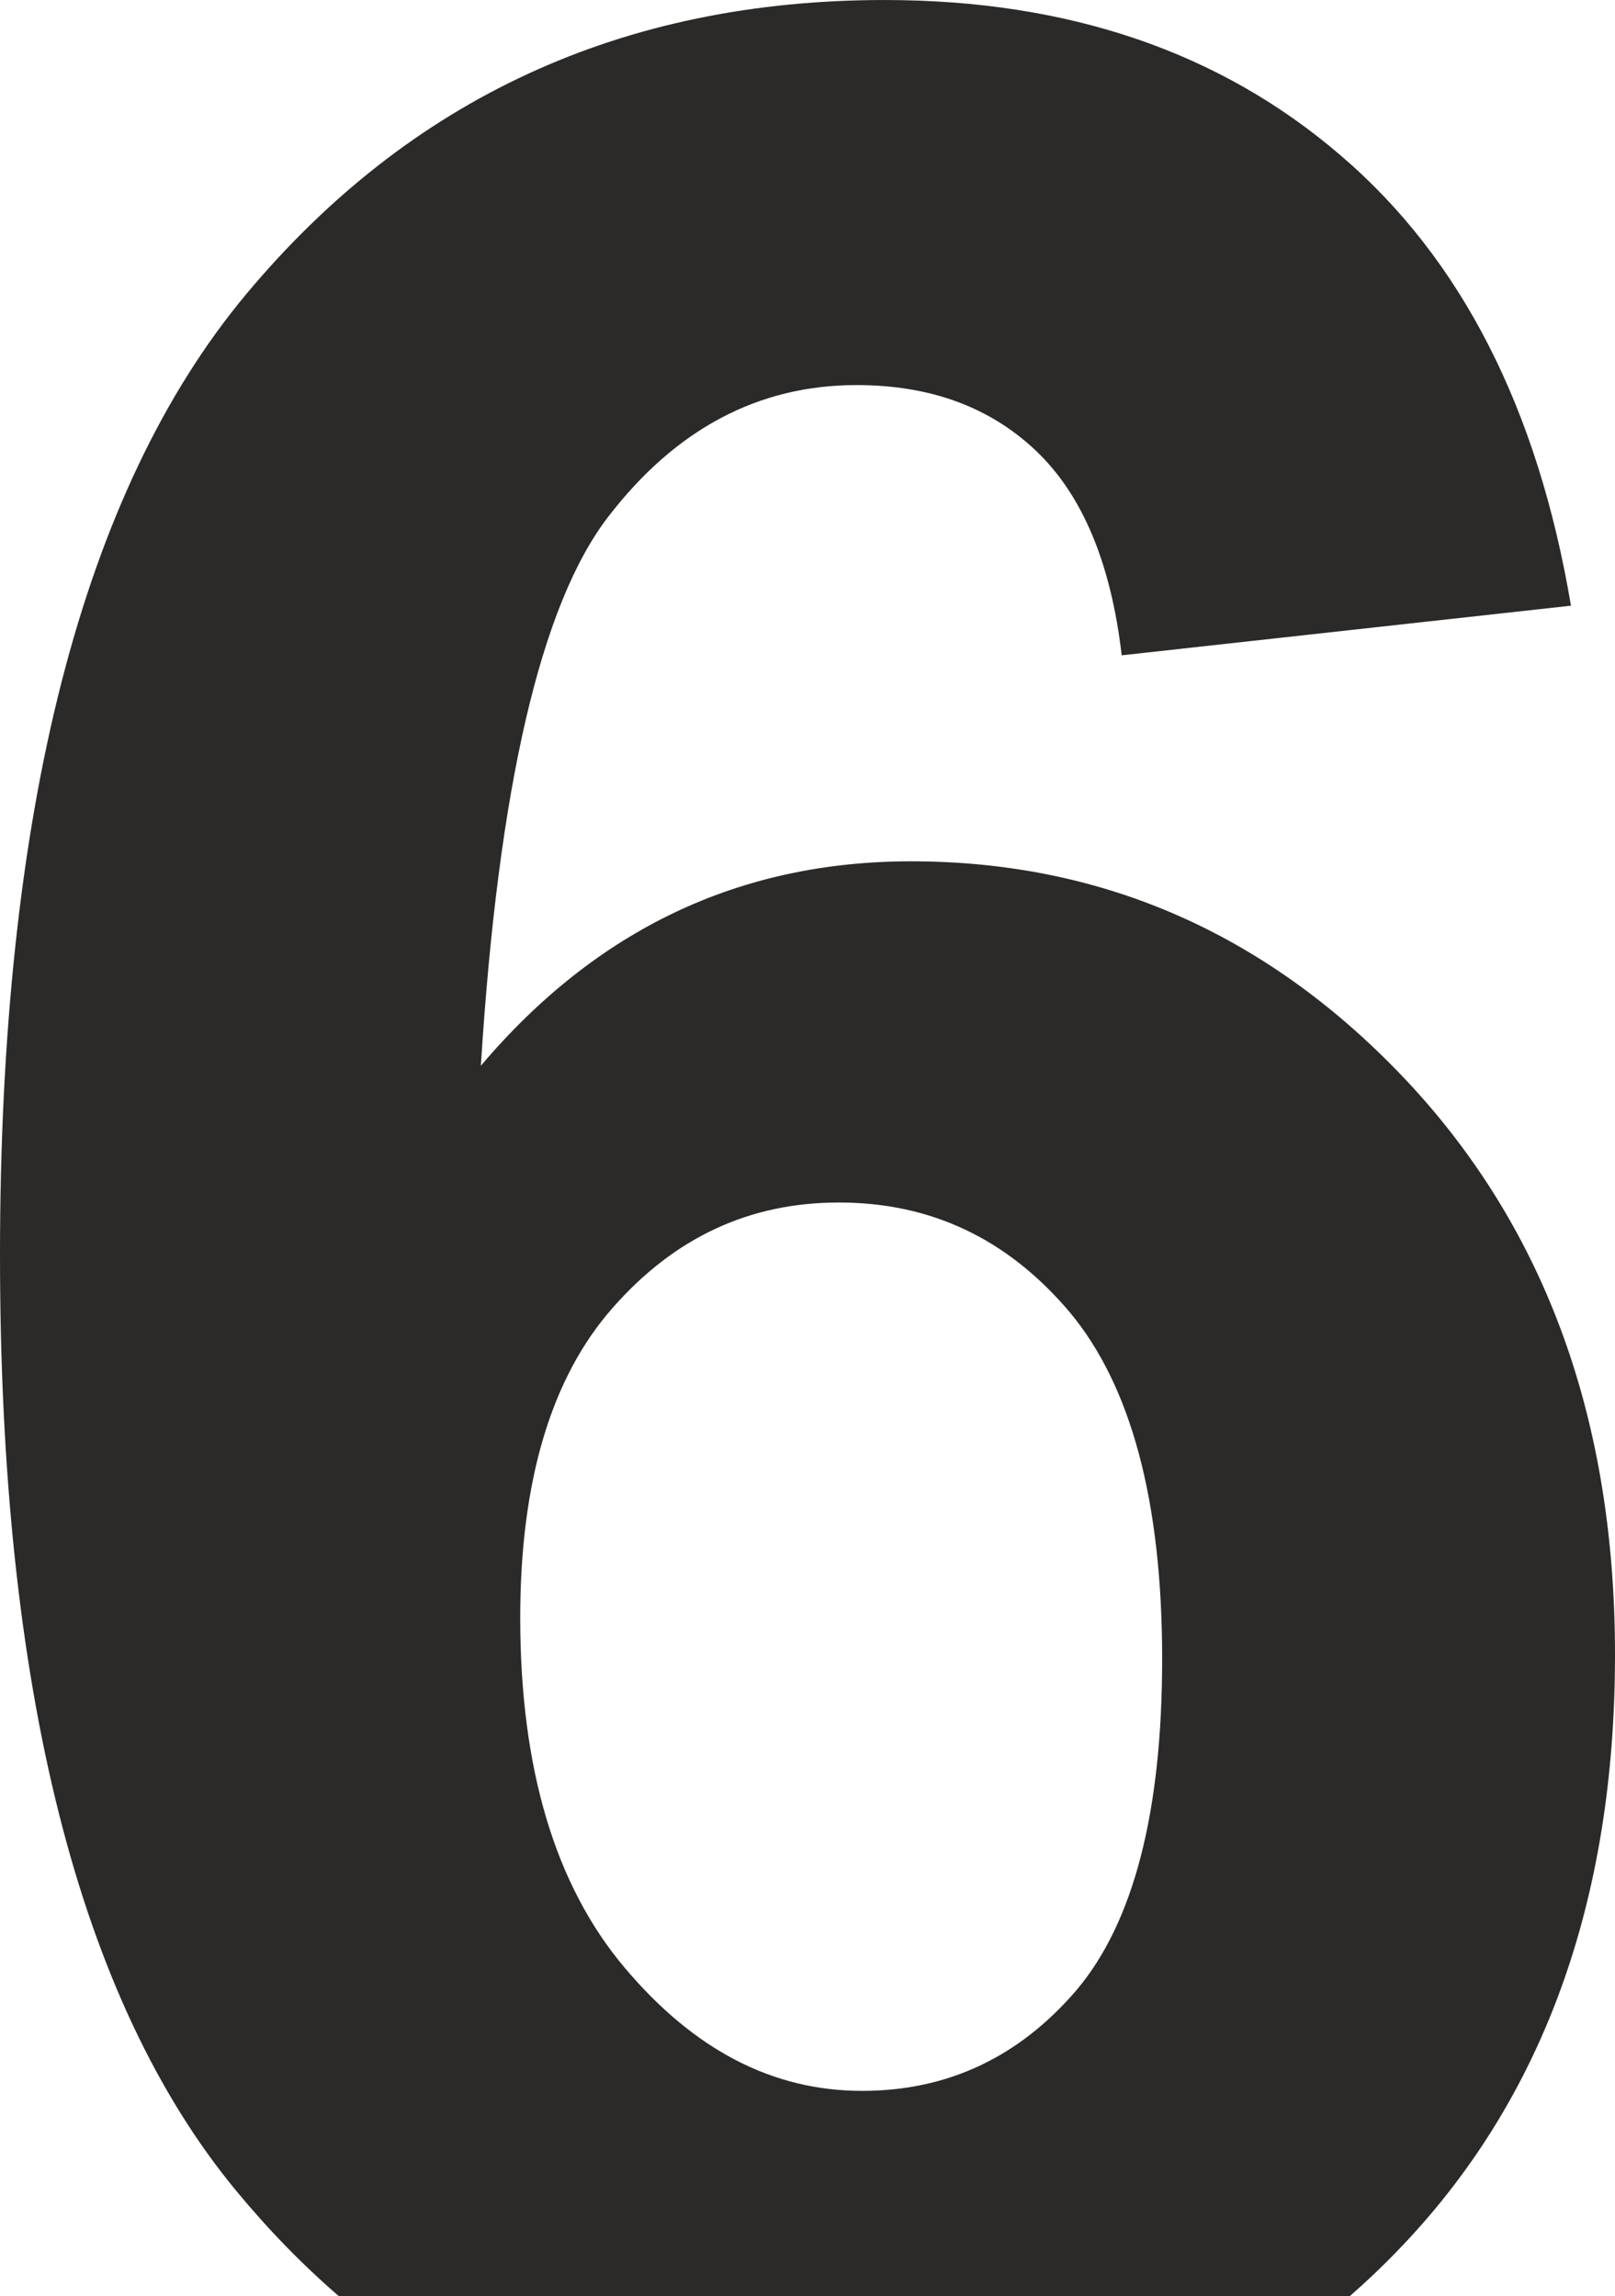 <?xml version="1.0" encoding="UTF-8"?> <!-- Creator: CorelDRAW X8 --> <svg xmlns="http://www.w3.org/2000/svg" xmlns:xlink="http://www.w3.org/1999/xlink" xml:space="preserve" width="46.705mm" height="66.422mm" style="shape-rendering:geometricPrecision; text-rendering:geometricPrecision; image-rendering:optimizeQuality; fill-rule:evenodd; clip-rule:evenodd" viewBox="0 0 10378 14759"> <defs> <style type="text/css"> <![CDATA[ .fil0 {fill:#2B2A29} ]]> </style> </defs> <g id="DESIGNED_x0020_BY_x0020_FREEPIK">  <path class="fil0" d="M10095 3893l-2887 319c-69,-594 -253,-1031 -550,-1314 -297,-282 -680,-423 -1154,-423 -630,0 -1162,282 -1596,847 -434,564 -706,1740 -818,3528 742,-876 1661,-1314 2765,-1314 1241,0 2308,474 3195,1422 886,952 1328,2175 1328,3677 0,1592 -467,2873 -1401,3835 -98,102 -200,198 -304,289l-6495 0c-233,-201 -453,-427 -662,-680 -1009,-1223 -1516,-3224 -1516,-6010 0,-2855 528,-4914 1581,-6177 1053,-1262 2421,-1892 4104,-1892 1179,0 2156,333 2930,999 775,662 1267,1628 1480,2894zm-6752 6506c0,970 225,1719 670,2247 445,529 951,793 1527,793 550,0 1009,-217 1378,-648 366,-434 550,-1143 550,-2128 0,-1013 -199,-1754 -593,-2228 -398,-471 -890,-706 -1484,-706 -575,0 -1056,224 -1454,677 -395,448 -594,1114 -594,1993z"></path> </g> </svg> 